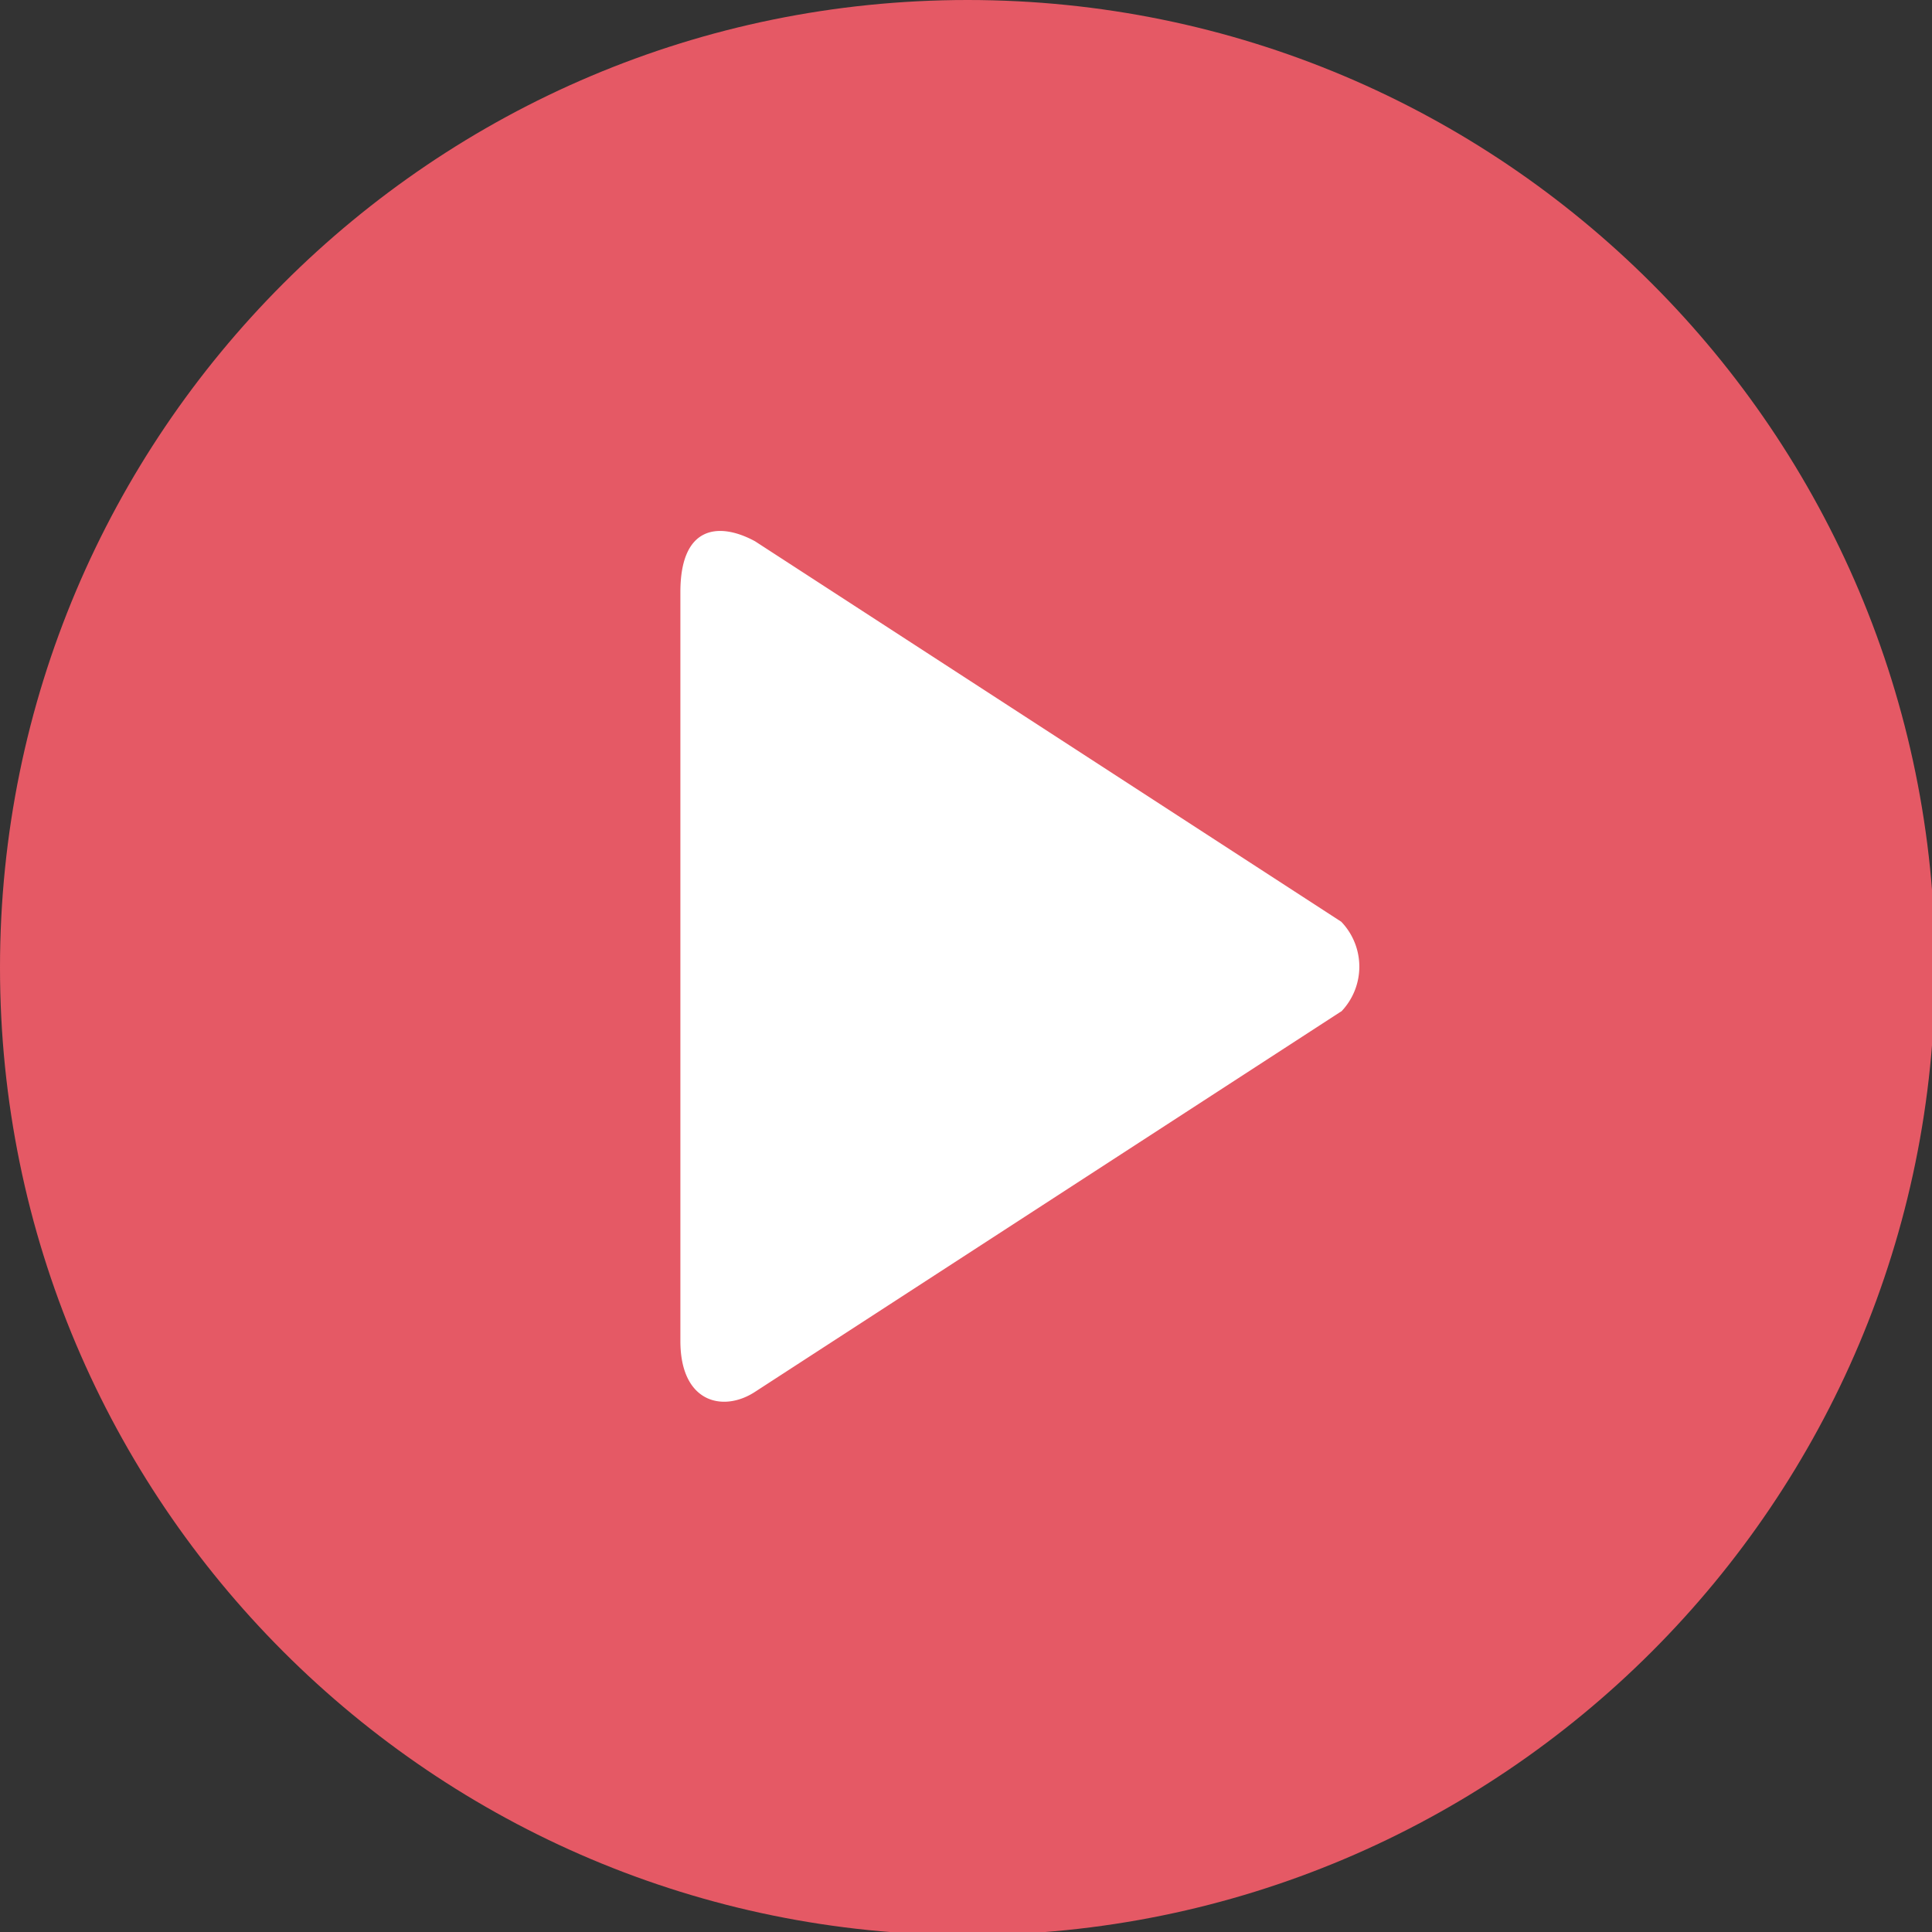 <svg width="10.583mm" height="10.583mm" version="1.1" viewBox="0 0 10.583 10.583" xmlns="http://www.w3.org/2000/svg" xmlns:xlink="http://www.w3.org/1999/xlink"><rect x="0" y="0" width="10.583" height="10.583" fill="#333333" stroke="none"/><defs><path id="b-2" d="m20 0c11.046 0 20 8.954 20 20s-8.954 20-20 20-20-8.954-20-20 8.954-20 20-20"/></defs><g transform="translate(-66.682 -133.84)"><g fill-rule="evenodd"><use transform="matrix(.265 0 0 .265 66.682 133.84)" width="100%" height="100%" fill="#e55965" xlink:href="#b-2"/><path d="m74.029 139.38-3.211 2.084c-0.174 0.114-0.409 0.061-0.409-0.278v-4.103c0-0.371 0.218-0.382 0.409-0.278l3.211 2.084a0.355 0.355 0 0 1 0 0.492" fill="#fff" stroke-width=".119"/></g></g></svg>
